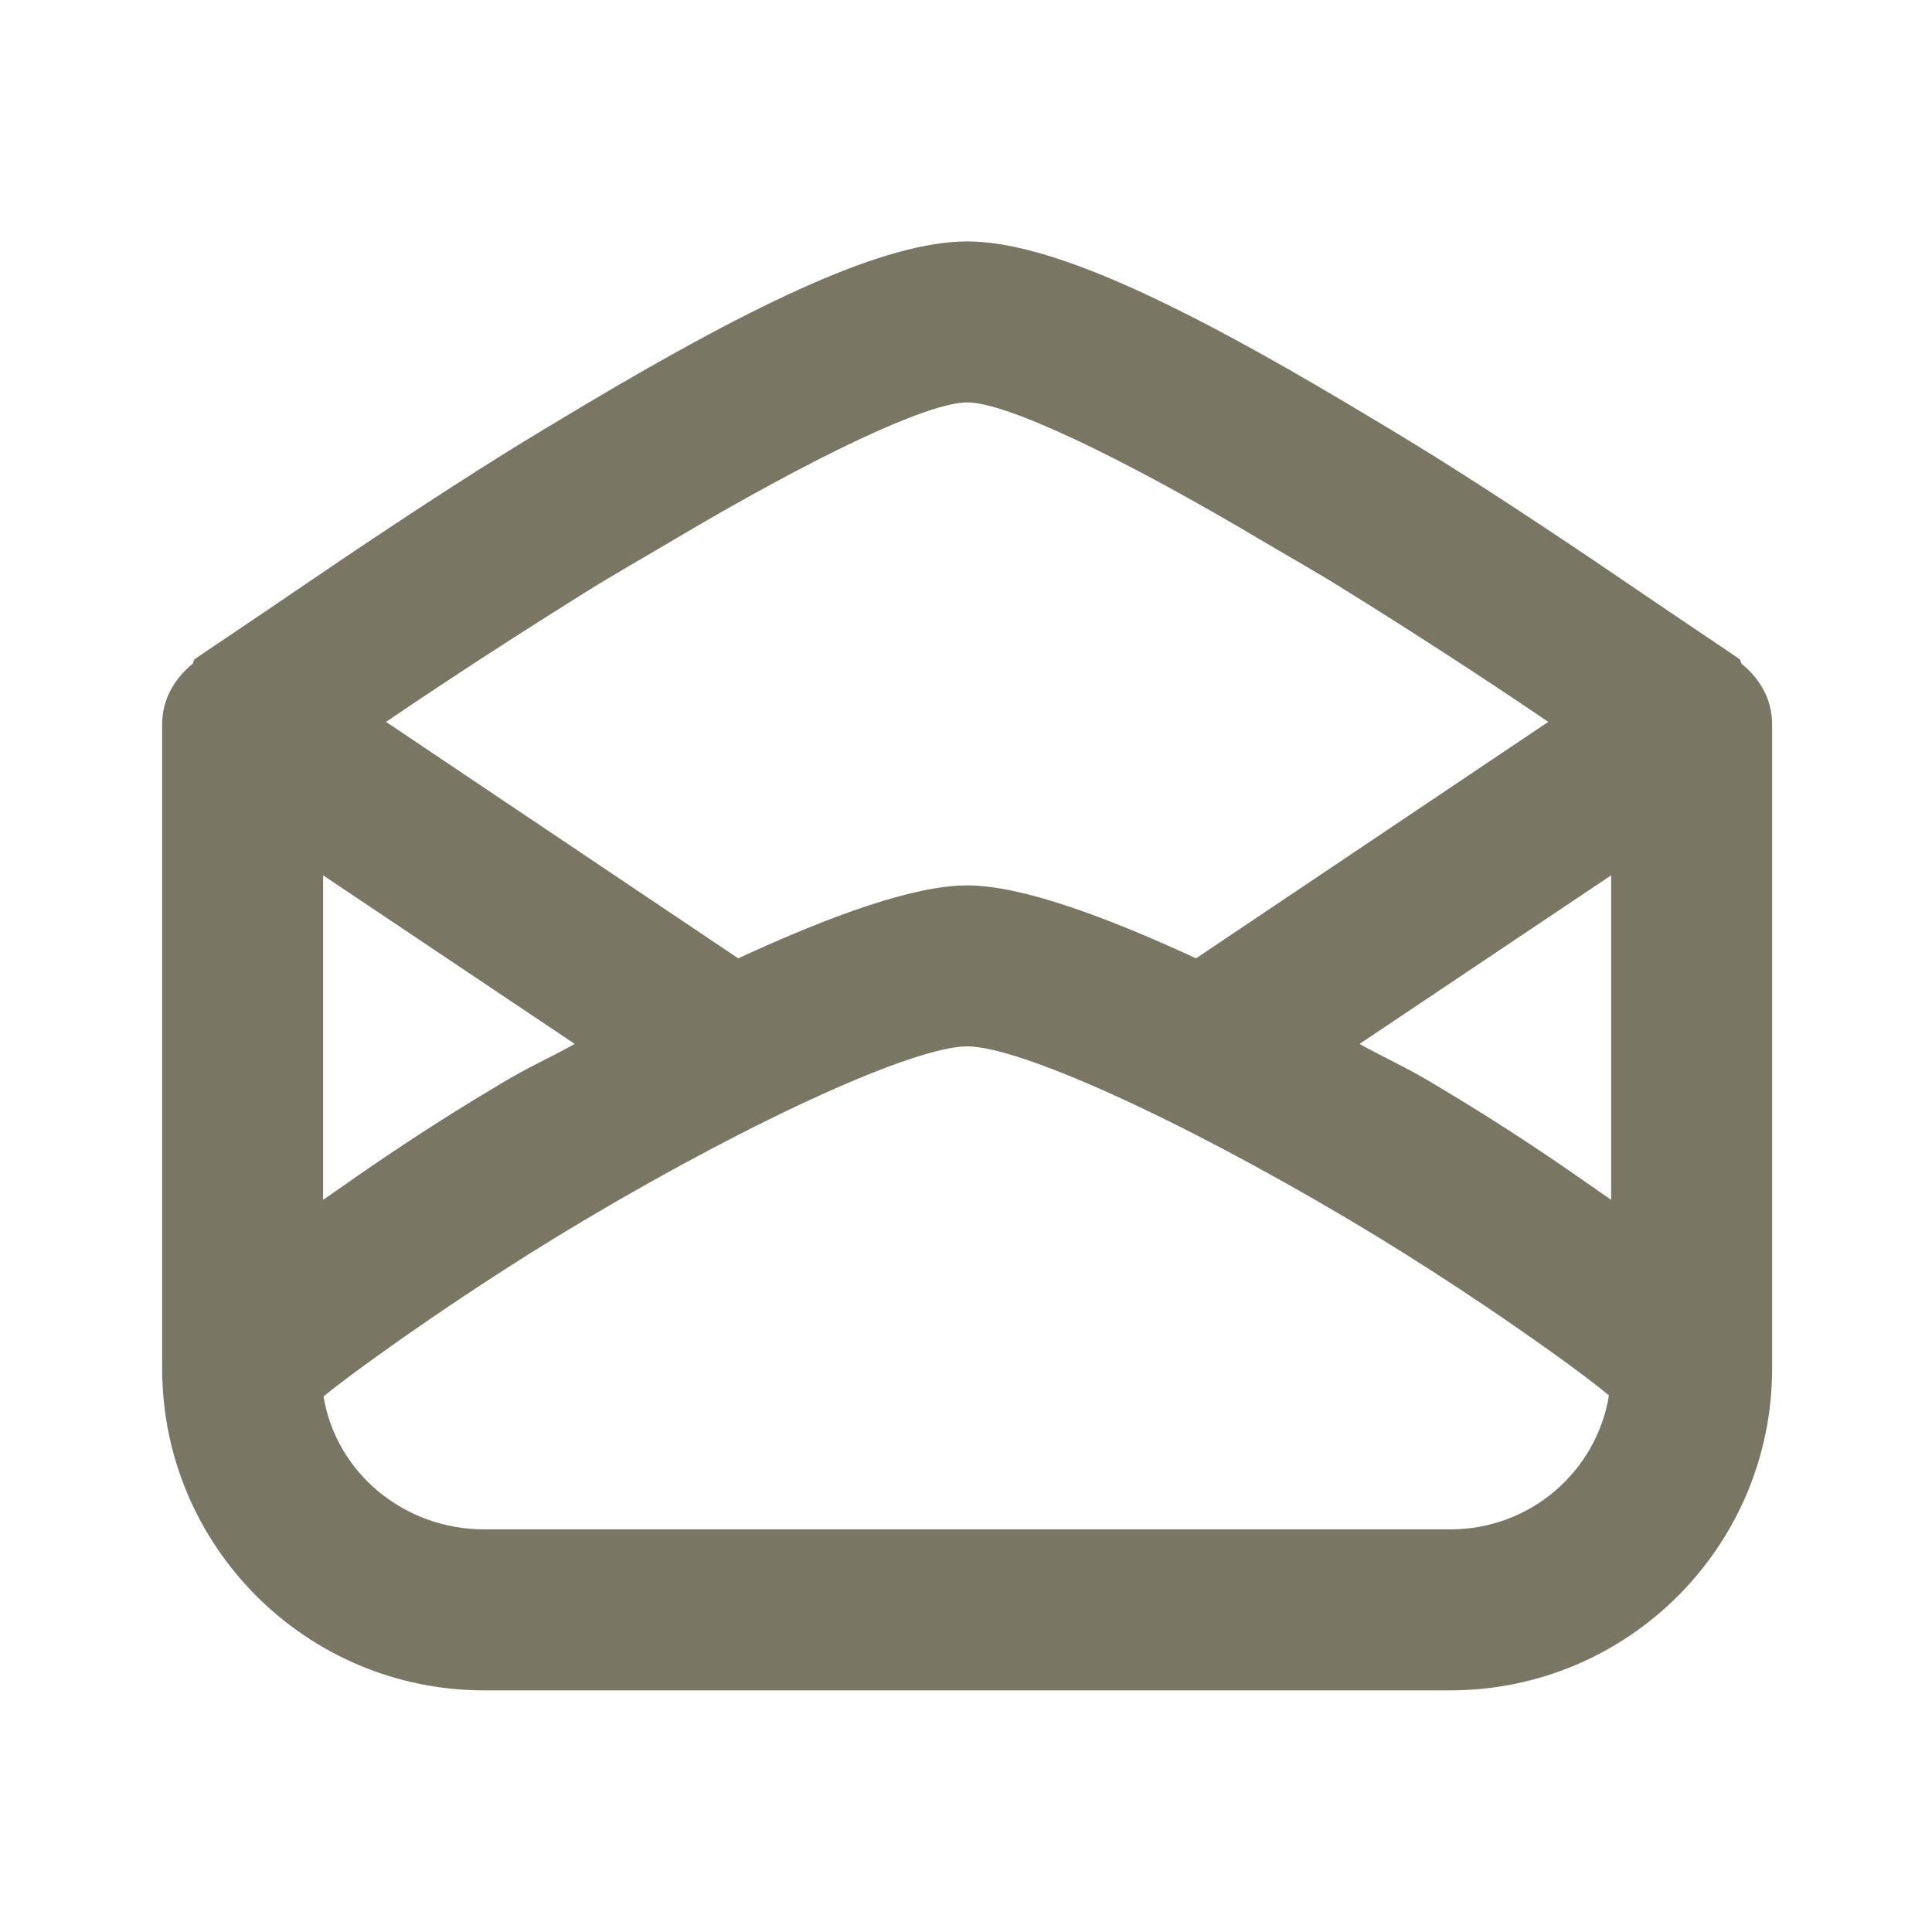 <?xml version="1.0" encoding="UTF-8"?> <svg xmlns="http://www.w3.org/2000/svg" width="28" height="28" viewBox="0 0 28 28" fill="none"><path d="M14.017 3.499C12.843 3.499 11.025 4.35 8.475 5.868C8.085 6.1 7.684 6.341 7.272 6.597C6.237 7.245 5.187 7.947 4.173 8.639C3.818 8.882 2.891 9.503 2.824 9.551C2.799 9.569 2.81 9.605 2.787 9.624C2.527 9.837 2.35 10.136 2.35 10.498C2.35 10.509 2.35 10.524 2.35 10.535C2.35 11.178 2.35 18.652 2.35 19.832C2.35 22.409 4.439 24.498 7.017 24.498H21.017C23.594 24.498 25.683 22.409 25.683 19.832V10.535C25.683 10.524 25.683 10.509 25.683 10.498C25.683 10.136 25.506 9.837 25.246 9.624C25.223 9.605 25.234 9.569 25.209 9.551C25.143 9.503 24.215 8.882 23.86 8.639C22.846 7.947 21.797 7.245 20.762 6.597C20.349 6.341 19.949 6.1 19.558 5.868C17.009 4.35 15.19 3.499 14.017 3.499ZM14.017 5.832C14.585 5.832 16.226 6.607 18.355 7.874C18.73 8.096 19.124 8.317 19.522 8.567C20.492 9.172 21.481 9.811 22.439 10.462L17.334 13.889C15.972 13.26 14.782 12.832 14.017 12.832C13.251 12.832 12.061 13.26 10.699 13.889L5.595 10.462C6.552 9.811 7.542 9.172 8.511 8.567C8.91 8.317 9.303 8.098 9.678 7.874C11.807 6.607 13.448 5.832 14.017 5.832ZM4.683 12.686L8.329 15.129C7.965 15.333 7.691 15.449 7.308 15.676C6.162 16.356 5.443 16.857 4.683 17.389C4.683 15.571 4.683 14.26 4.683 12.686ZM23.35 12.686V17.389C22.59 16.857 21.872 16.356 20.725 15.676C20.342 15.449 20.068 15.333 19.704 15.129L23.35 12.686ZM14.017 15.165C14.762 15.165 17.027 16.179 19.558 17.68C20.667 18.338 21.714 19.042 22.512 19.613C22.809 19.826 23.13 20.065 23.318 20.224C23.136 21.332 22.175 22.165 21.017 22.165H7.017C5.858 22.165 4.871 21.346 4.689 20.239C4.878 20.08 5.224 19.826 5.522 19.613C6.32 19.042 7.367 18.338 8.475 17.68C11.006 16.178 13.271 15.165 14.017 15.165Z" fill="#797763"></path></svg> 